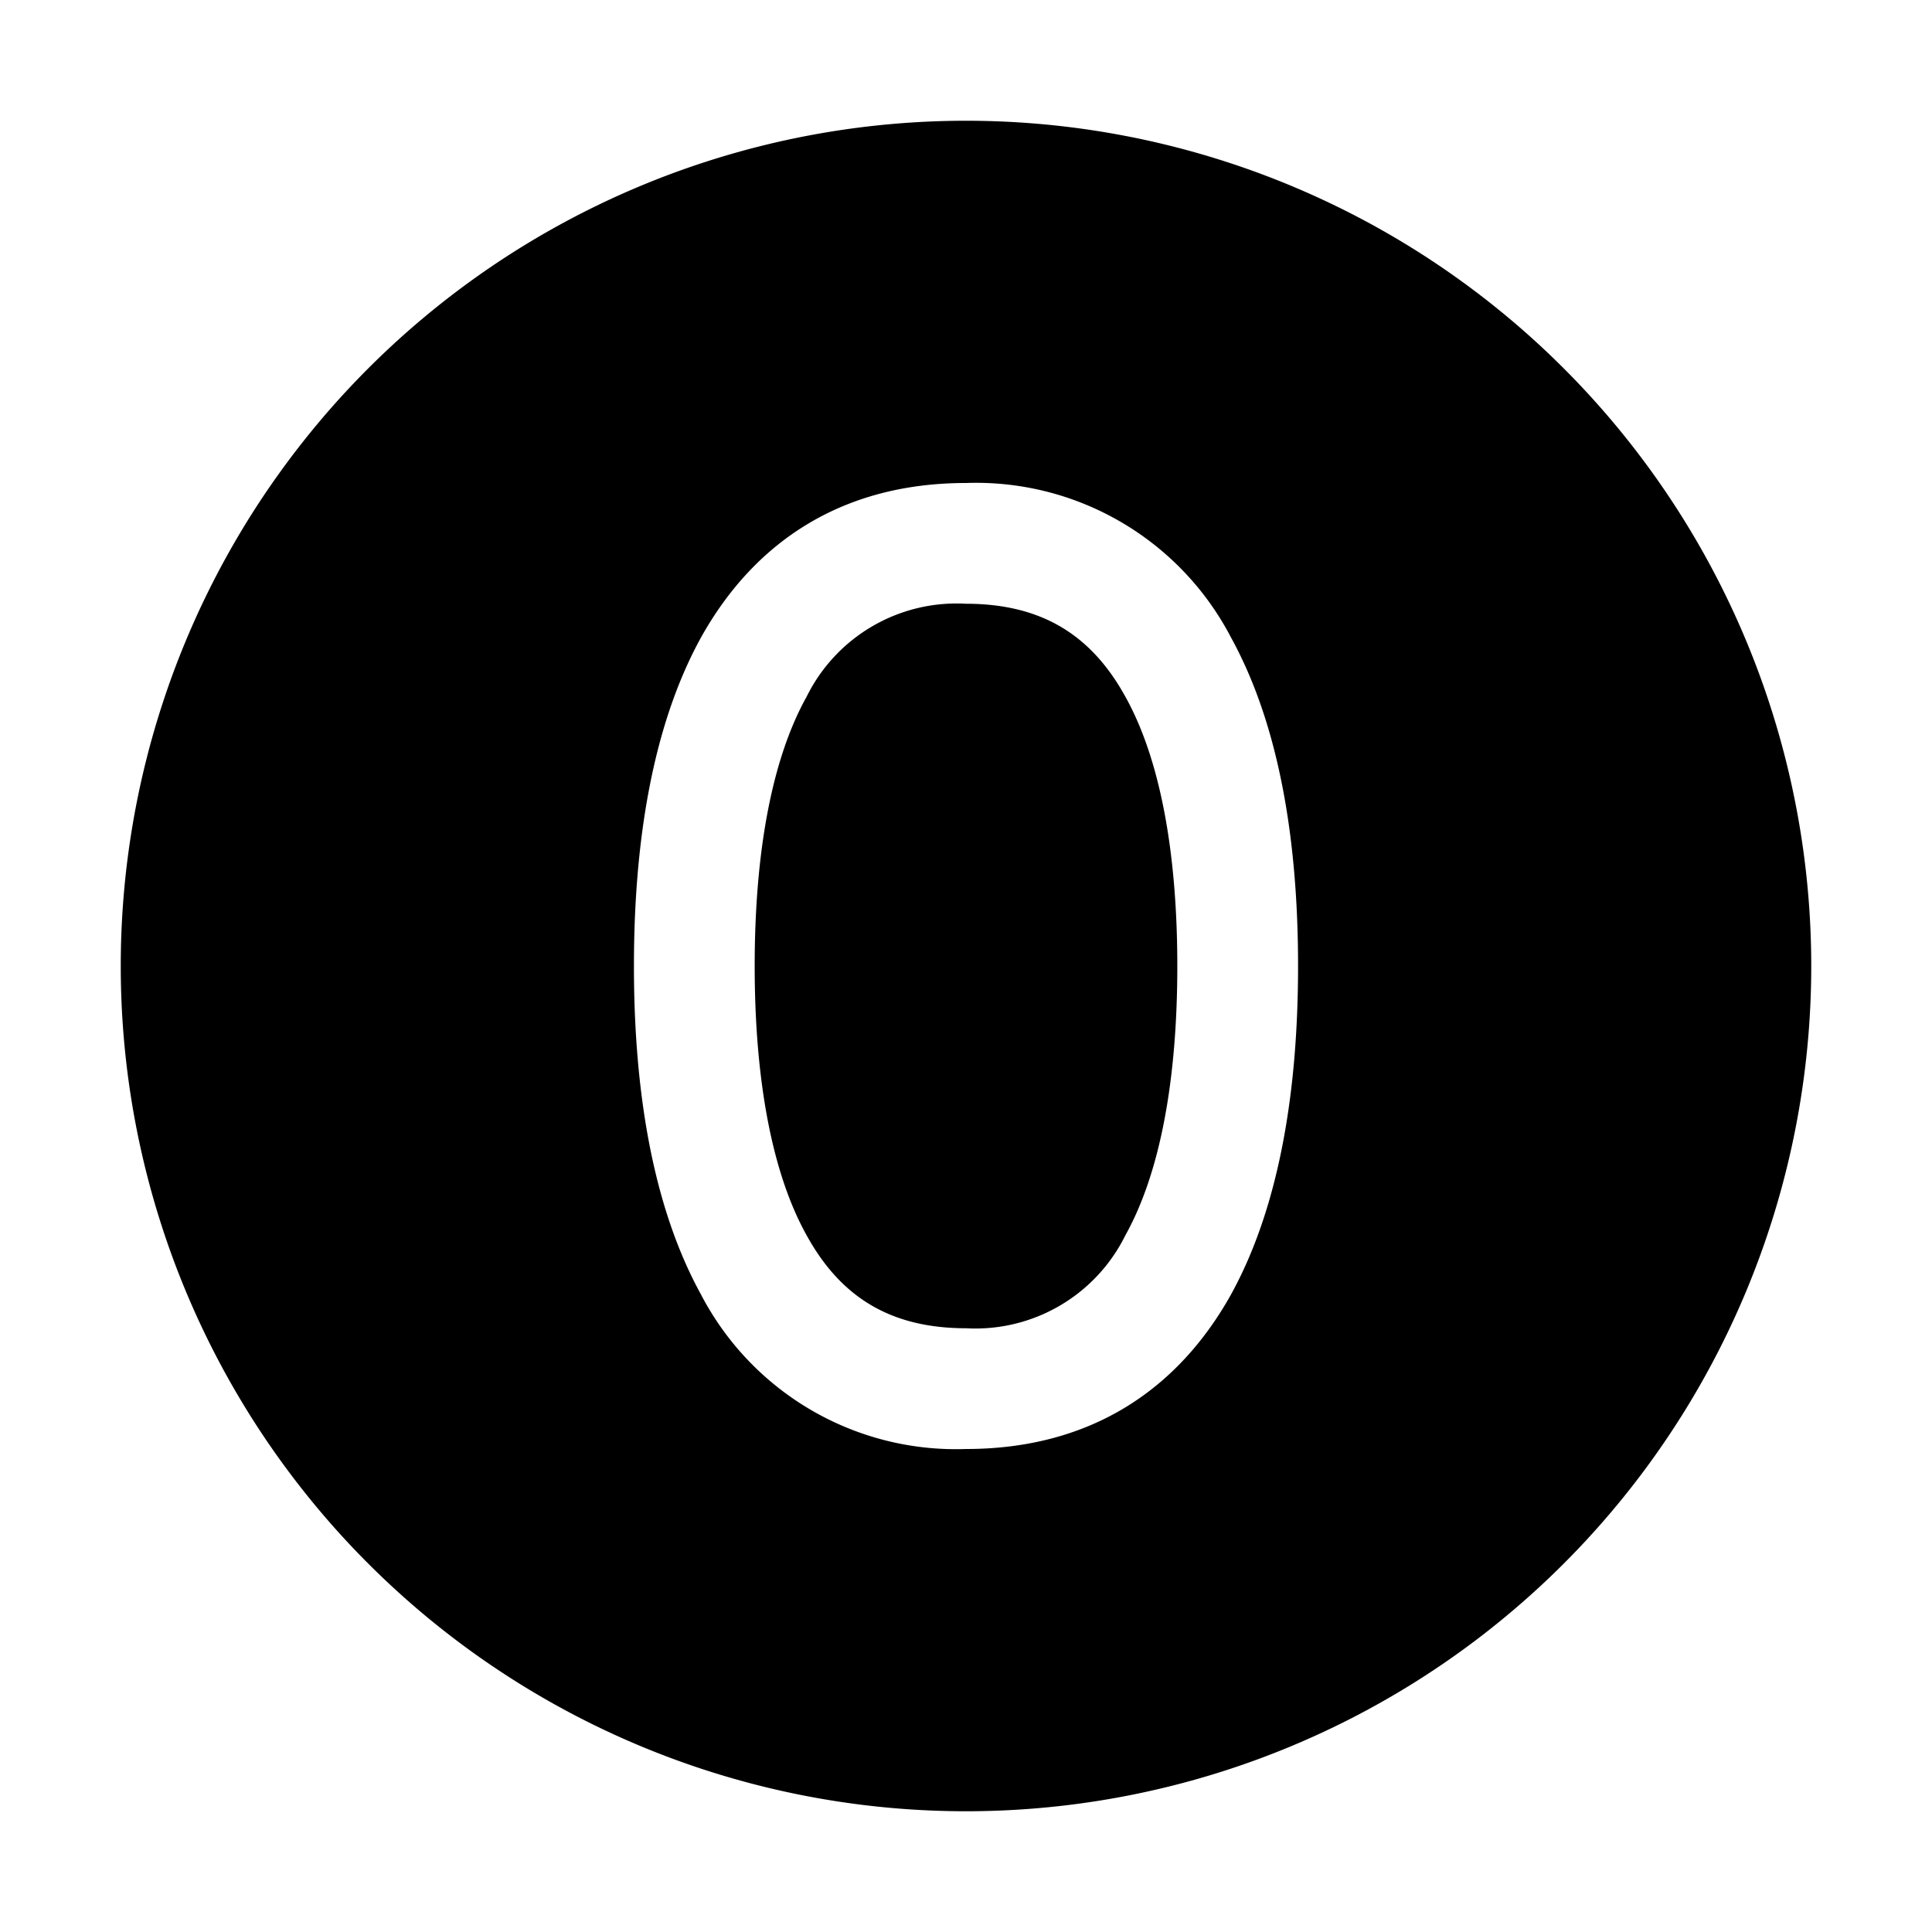 <svg width="32" height="32" viewBox="0 0 32 32" xmlns="http://www.w3.org/2000/svg"><path d="M2 16a14 14 0 1 1 28 0 14 14 0 0 1-28 0Zm10.5 0c0-1.87.28-3.42.86-4.46A2.77 2.77 0 0 1 16 10c1.3 0 2.1.56 2.64 1.54.58 1.04.86 2.6.86 4.46 0 1.87-.28 3.42-.86 4.46A2.77 2.77 0 0 1 16 22c-1.3 0-2.1-.56-2.64-1.54-.58-1.04-.86-2.6-.86-4.46ZM16 8c-2.08 0-3.52 1-4.39 2.56C10.79 12.05 10.5 14 10.5 16c0 2 .29 3.95 1.11 5.44A4.76 4.76 0 0 0 16 24c2.08 0 3.52-1 4.39-2.56.82-1.49 1.11-3.44 1.11-5.44 0-2-.29-3.95-1.11-5.44A4.76 4.76 0 0 0 16 8Z"/></svg>